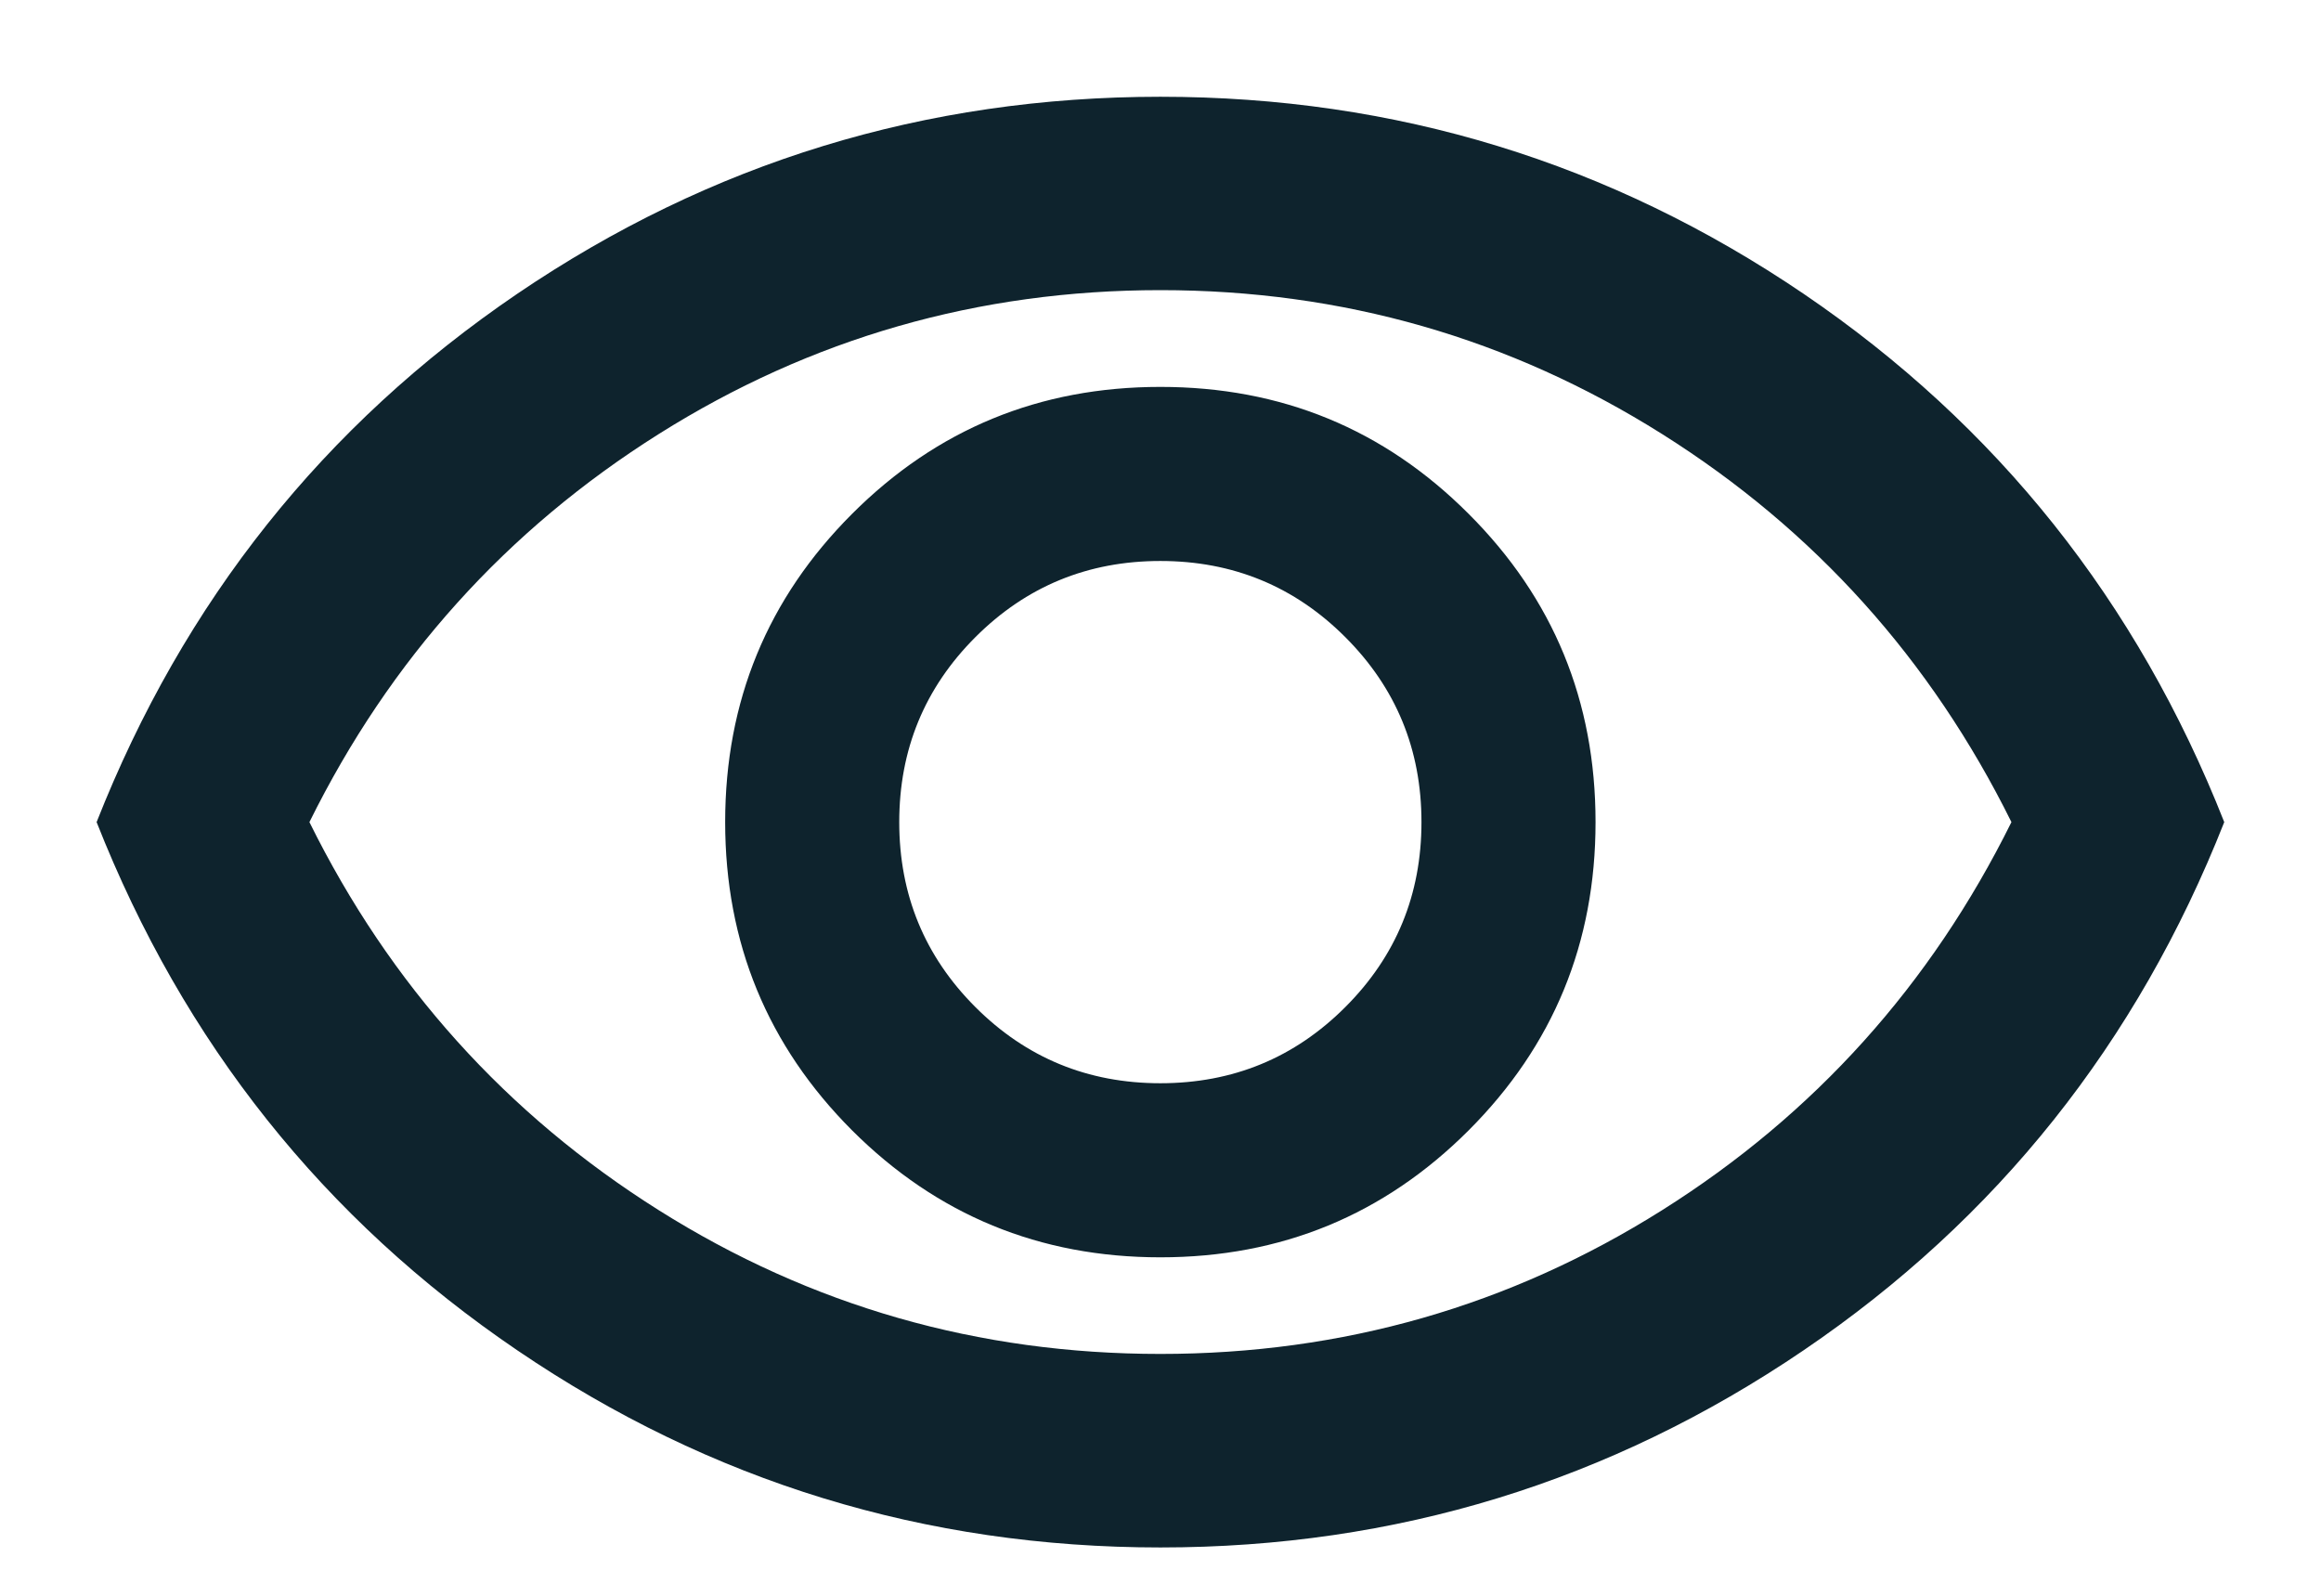 <svg width="16" height="11" viewBox="0 0 16 11" fill="none" xmlns="http://www.w3.org/2000/svg"><path d="M7.999 8.667C8.833 8.667 9.541 8.375 10.124 7.792C10.708 7.208 10.999 6.5 10.999 5.667C10.999 4.833 10.708 4.125 10.124 3.542C9.541 2.958 8.833 2.667 7.999 2.667C7.166 2.667 6.458 2.958 5.874 3.542C5.291 4.125 4.999 4.833 4.999 5.667C4.999 6.5 5.291 7.208 5.874 7.792C6.458 8.375 7.166 8.667 7.999 8.667ZM7.999 7.467C7.499 7.467 7.074 7.292 6.724 6.942C6.374 6.592 6.199 6.167 6.199 5.667C6.199 5.167 6.374 4.742 6.724 4.392C7.074 4.042 7.499 3.867 7.999 3.867C8.499 3.867 8.924 4.042 9.274 4.392C9.624 4.742 9.799 5.167 9.799 5.667C9.799 6.167 9.624 6.592 9.274 6.942C8.924 7.292 8.499 7.467 7.999 7.467ZM7.999 10.667C6.377 10.667 4.899 10.214 3.566 9.308C2.233 8.403 1.266 7.189 0.666 5.667C1.266 4.145 2.233 2.931 3.566 2.025C4.899 1.12 6.377 0.667 7.999 0.667C9.622 0.667 11.099 1.12 12.433 2.025C13.766 2.931 14.733 4.145 15.333 5.667C14.733 7.189 13.766 8.403 12.433 9.308C11.099 10.214 9.622 10.667 7.999 10.667ZM7.999 9.333C9.255 9.333 10.408 9.003 11.458 8.342C12.508 7.681 13.31 6.789 13.866 5.667C13.31 4.545 12.508 3.653 11.458 2.992C10.408 2.331 9.255 2 7.999 2C6.744 2 5.591 2.331 4.541 2.992C3.491 3.653 2.688 4.545 2.133 5.667C2.688 6.789 3.491 7.681 4.541 8.342C5.591 9.003 6.744 9.333 7.999 9.333Z" fill="#0E232D"/></svg>